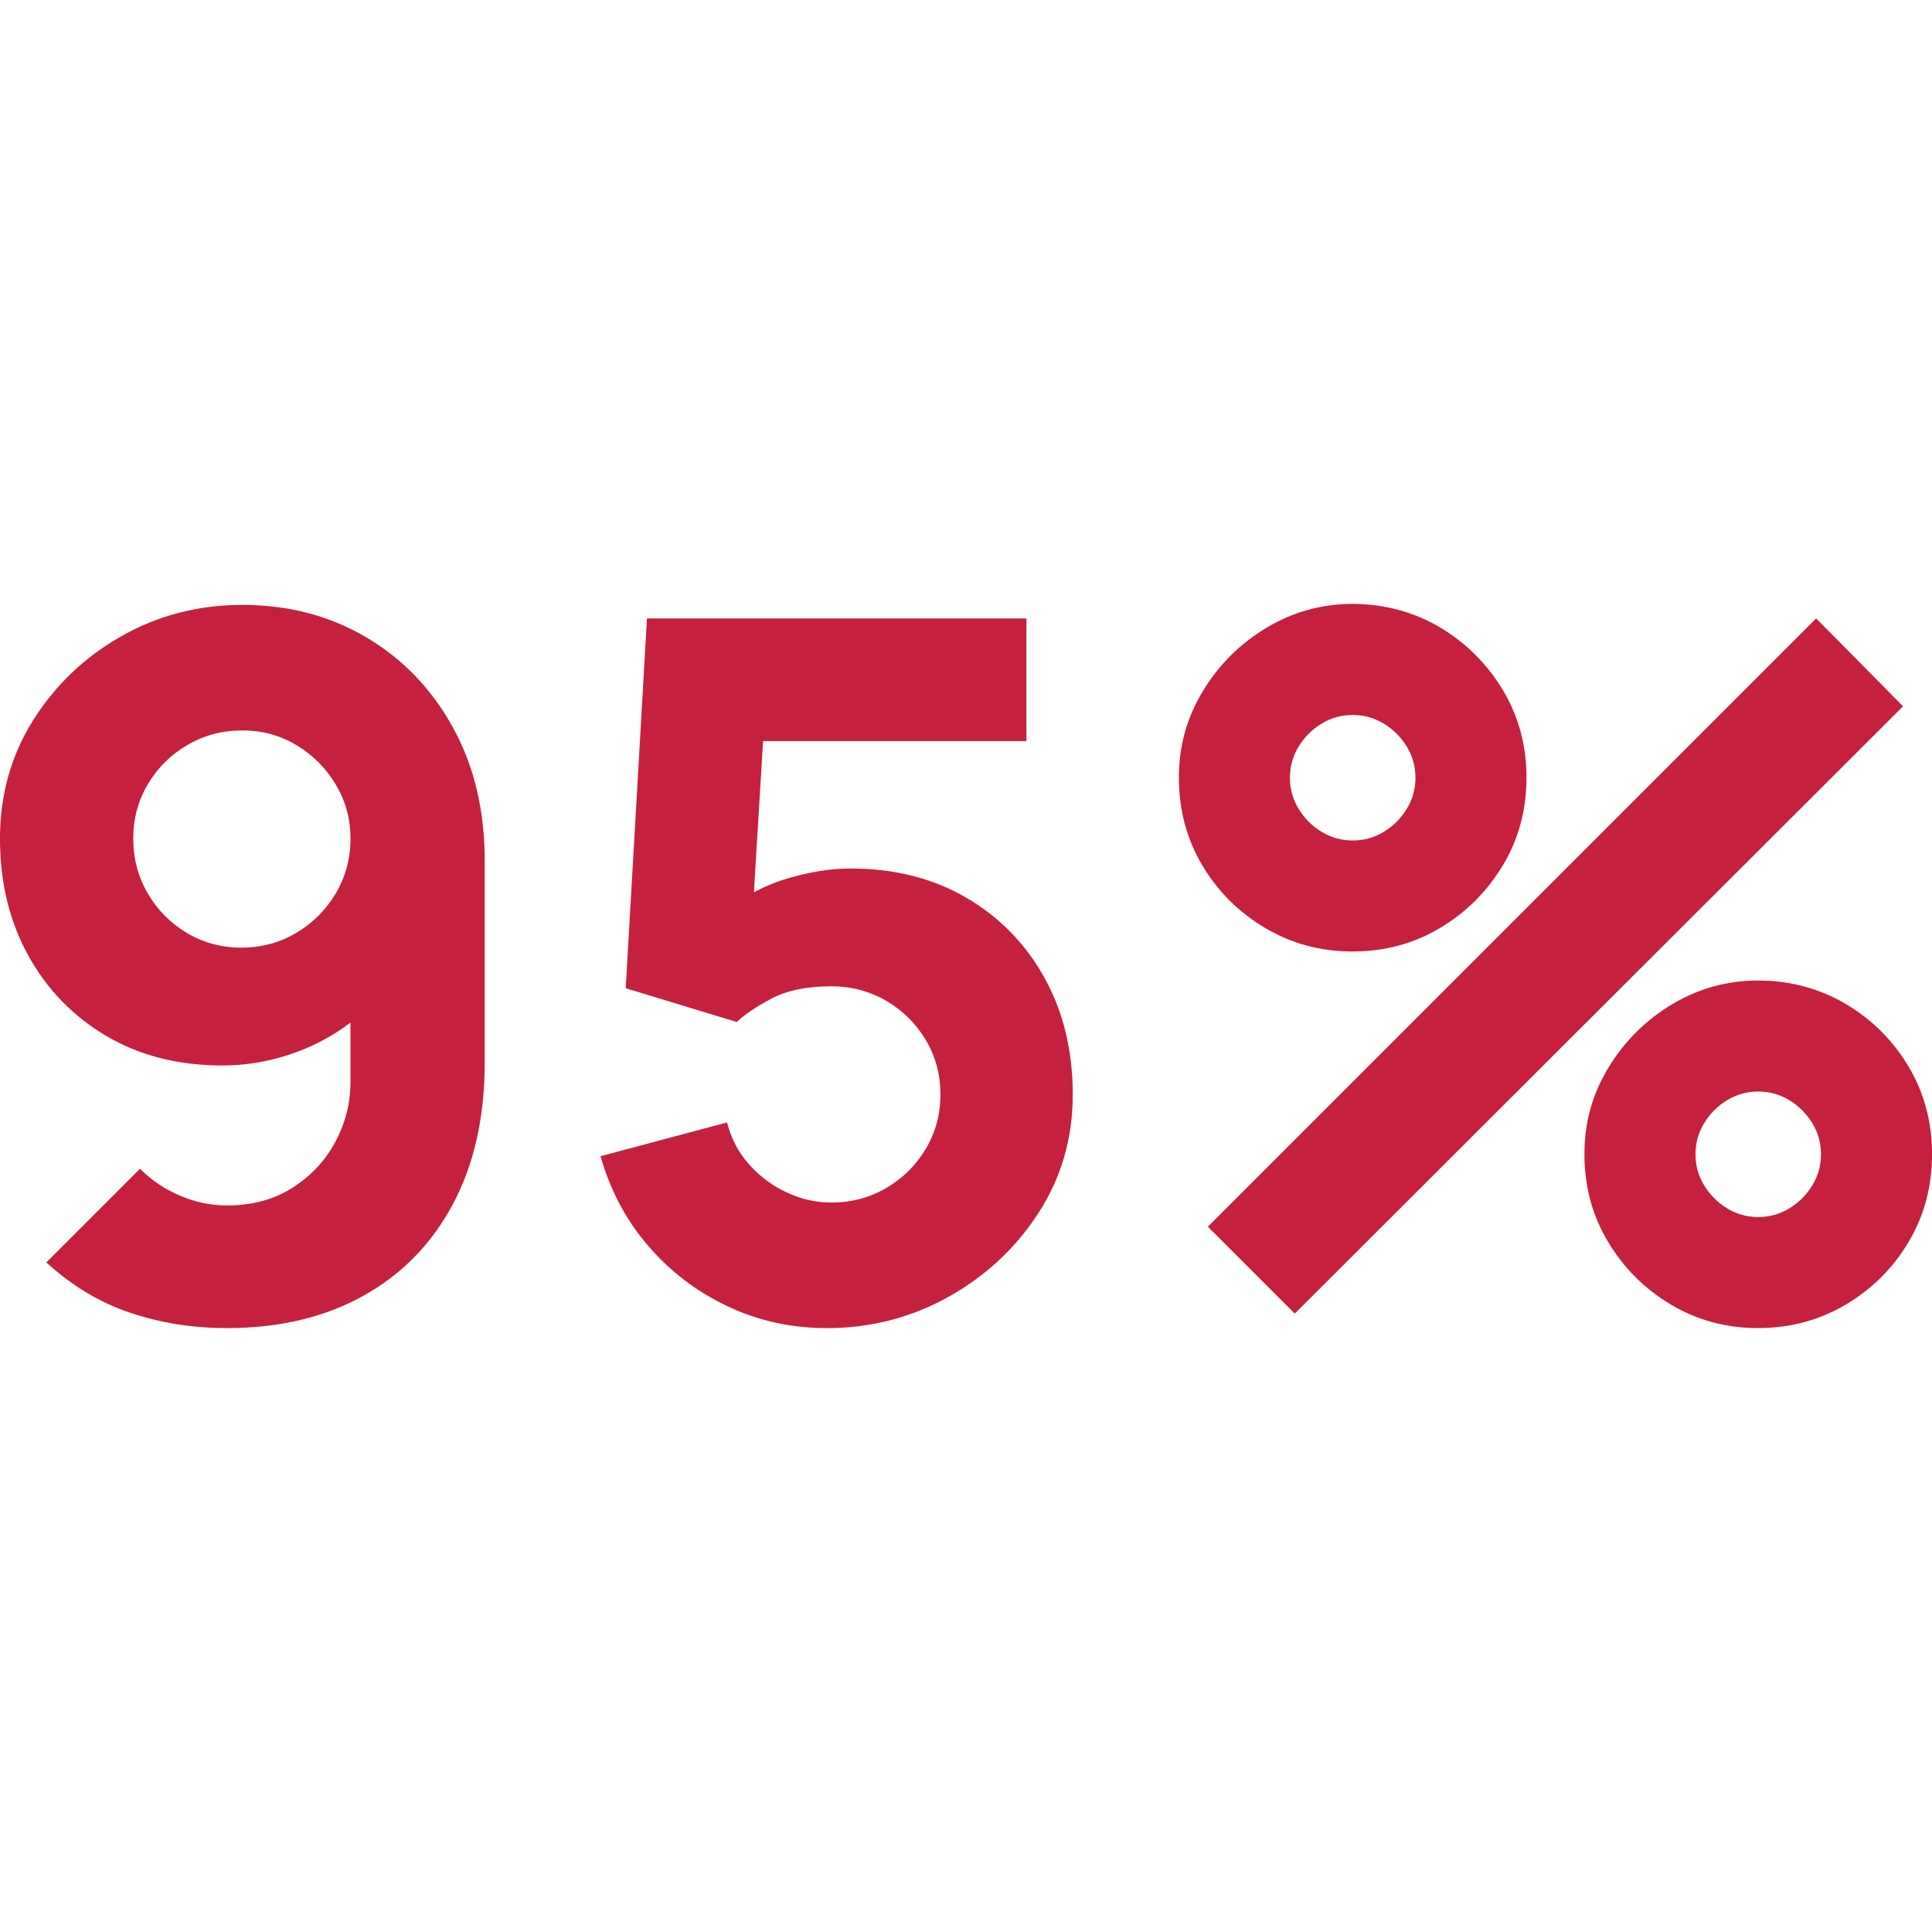 <?xml version="1.0" encoding="UTF-8"?>
<svg id="Layer_1" data-name="Layer 1" xmlns="http://www.w3.org/2000/svg" viewBox="0 0 600 600">
  <defs>
    <style>
      .cls-1 {
        fill: #c6203f;
      }
    </style>
  </defs>
  <path class="cls-1" d="M75.26,187.86c14.29,0,27.11,3.35,38.46,10.05,11.35,6.7,20.32,16.02,26.91,27.96,6.6,11.94,9.9,25.76,9.9,41.45v62.67c0,16.99-3.3,31.66-9.9,44-6.6,12.34-15.89,21.84-27.89,28.49-11.99,6.65-26.09,9.97-42.28,9.97-10.49,0-20.47-1.57-29.91-4.72-9.45-3.15-18.17-8.37-26.16-15.67l29.08-29.09c3.6,3.6,7.77,6.4,12.52,8.4,4.74,2,9.57,3,14.47,3,7.8,0,14.56-1.82,20.32-5.47,5.75-3.65,10.19-8.39,13.34-14.24,3.15-5.85,4.72-12.07,4.72-18.67v-32.09l6.9,7.5c-6.1,6.3-13.25,11.12-21.44,14.47-8.2,3.35-16.64,5.02-25.34,5.02-13.59,0-25.56-3.05-35.91-9.14-10.34-6.1-18.44-14.44-24.29-25.04-5.84-10.59-8.77-22.69-8.77-36.28s3.45-25.86,10.34-36.81c6.9-10.94,16.04-19.64,27.44-26.09,11.4-6.45,23.89-9.67,37.48-9.67ZM75.26,226.84c-6.2,0-11.87,1.5-17.02,4.5-5.15,3-9.25,7.05-12.29,12.14-3.05,5.1-4.57,10.75-4.57,16.94s1.5,11.87,4.5,17.02c3,5.15,7.05,9.25,12.14,12.29s10.74,4.57,16.94,4.57,11.87-1.52,17.02-4.57c5.15-3.05,9.24-7.15,12.3-12.29,3.05-5.15,4.57-10.82,4.57-17.02s-1.5-11.54-4.5-16.64c-3-5.1-7.04-9.19-12.14-12.29-5.1-3.1-10.75-4.65-16.94-4.65Z"/>
  <path class="cls-1" d="M256.67,412.45c-10.9,0-21.12-2.25-30.66-6.75-9.54-4.5-17.77-10.74-24.66-18.74-6.9-8-11.84-17.29-14.84-27.89l39.28-10.49c1.3,5.1,3.62,9.5,6.97,13.19,3.35,3.7,7.25,6.57,11.7,8.62,4.45,2.05,9.02,3.07,13.72,3.07,6.19,0,11.87-1.5,17.02-4.5,5.15-3,9.24-7.05,12.29-12.14,3.05-5.1,4.57-10.74,4.57-16.94s-1.53-11.85-4.57-16.94c-3.05-5.1-7.15-9.14-12.29-12.14-5.15-3-10.82-4.5-17.02-4.5-7.6,0-13.79,1.27-18.59,3.82-4.8,2.55-8.39,4.97-10.79,7.27l-34.48-10.49,6.6-114.84h117.84v38.08h-95.36l14.4-13.49-4.5,74.06-6.9-8.39c5.4-4.4,11.55-7.6,18.44-9.6,6.9-2,13.35-3,19.34-3,13.59,0,25.56,3.02,35.91,9.07,10.34,6.05,18.44,14.34,24.29,24.89,5.85,10.55,8.77,22.61,8.77,36.21s-3.55,25.86-10.65,36.81c-7.1,10.94-16.44,19.64-28.03,26.09-11.59,6.45-24.19,9.67-37.78,9.67Z"/>
  <path class="cls-1" d="M420.09,295.5c-9.89,0-18.94-2.42-27.13-7.27-8.2-4.85-14.72-11.34-19.57-19.49-4.85-8.15-7.27-17.22-7.27-27.21s2.5-18.79,7.5-26.99c4.99-8.2,11.59-14.74,19.79-19.64,8.2-4.89,17.09-7.35,26.69-7.35s18.91,2.43,27.07,7.27c8.14,4.85,14.67,11.35,19.56,19.49,4.89,8.15,7.34,17.22,7.34,27.21s-2.45,19.07-7.34,27.21c-4.9,8.15-11.42,14.64-19.56,19.49-8.15,4.85-17.17,7.27-27.07,7.27ZM402.1,407.95l-26.99-26.99,188.91-188.91,26.99,27.29-188.91,188.61ZM420.09,261.02c3.5,0,6.72-.9,9.67-2.7,2.95-1.8,5.33-4.17,7.12-7.12,1.8-2.95,2.7-6.17,2.7-9.67s-.9-6.72-2.7-9.67c-1.8-2.95-4.17-5.32-7.12-7.12-2.95-1.8-6.17-2.7-9.67-2.7s-6.72.9-9.67,2.7c-2.95,1.8-5.32,4.17-7.12,7.12-1.8,2.95-2.7,6.17-2.7,9.67s.89,6.72,2.7,9.67c1.8,2.95,4.17,5.32,7.12,7.12,2.95,1.8,6.17,2.7,9.67,2.7ZM546.03,412.45c-9.89,0-18.91-2.42-27.06-7.27-8.15-4.85-14.67-11.34-19.56-19.49-4.9-8.15-7.35-17.22-7.35-27.21s2.5-18.79,7.5-26.99c4.99-8.19,11.59-14.74,19.79-19.64,8.2-4.9,17.09-7.35,26.69-7.35s18.94,2.42,27.14,7.27c8.2,4.85,14.72,11.35,19.56,19.49,4.85,8.15,7.27,17.22,7.27,27.21s-2.42,19.07-7.27,27.21c-4.84,8.15-11.36,14.64-19.56,19.49s-17.24,7.27-27.14,7.27ZM546.03,377.96c3.5,0,6.73-.9,9.67-2.7,2.95-1.8,5.33-4.17,7.12-7.12,1.8-2.95,2.7-6.17,2.7-9.67s-.9-6.72-2.7-9.67c-1.8-2.95-4.17-5.32-7.12-7.12-2.94-1.8-6.17-2.7-9.67-2.7s-6.72.9-9.67,2.7c-2.94,1.8-5.32,4.17-7.11,7.12-1.8,2.95-2.7,6.17-2.7,9.67s.89,6.72,2.7,9.67c1.8,2.95,4.17,5.32,7.11,7.12,2.95,1.8,6.17,2.7,9.67,2.7Z"/>
</svg>